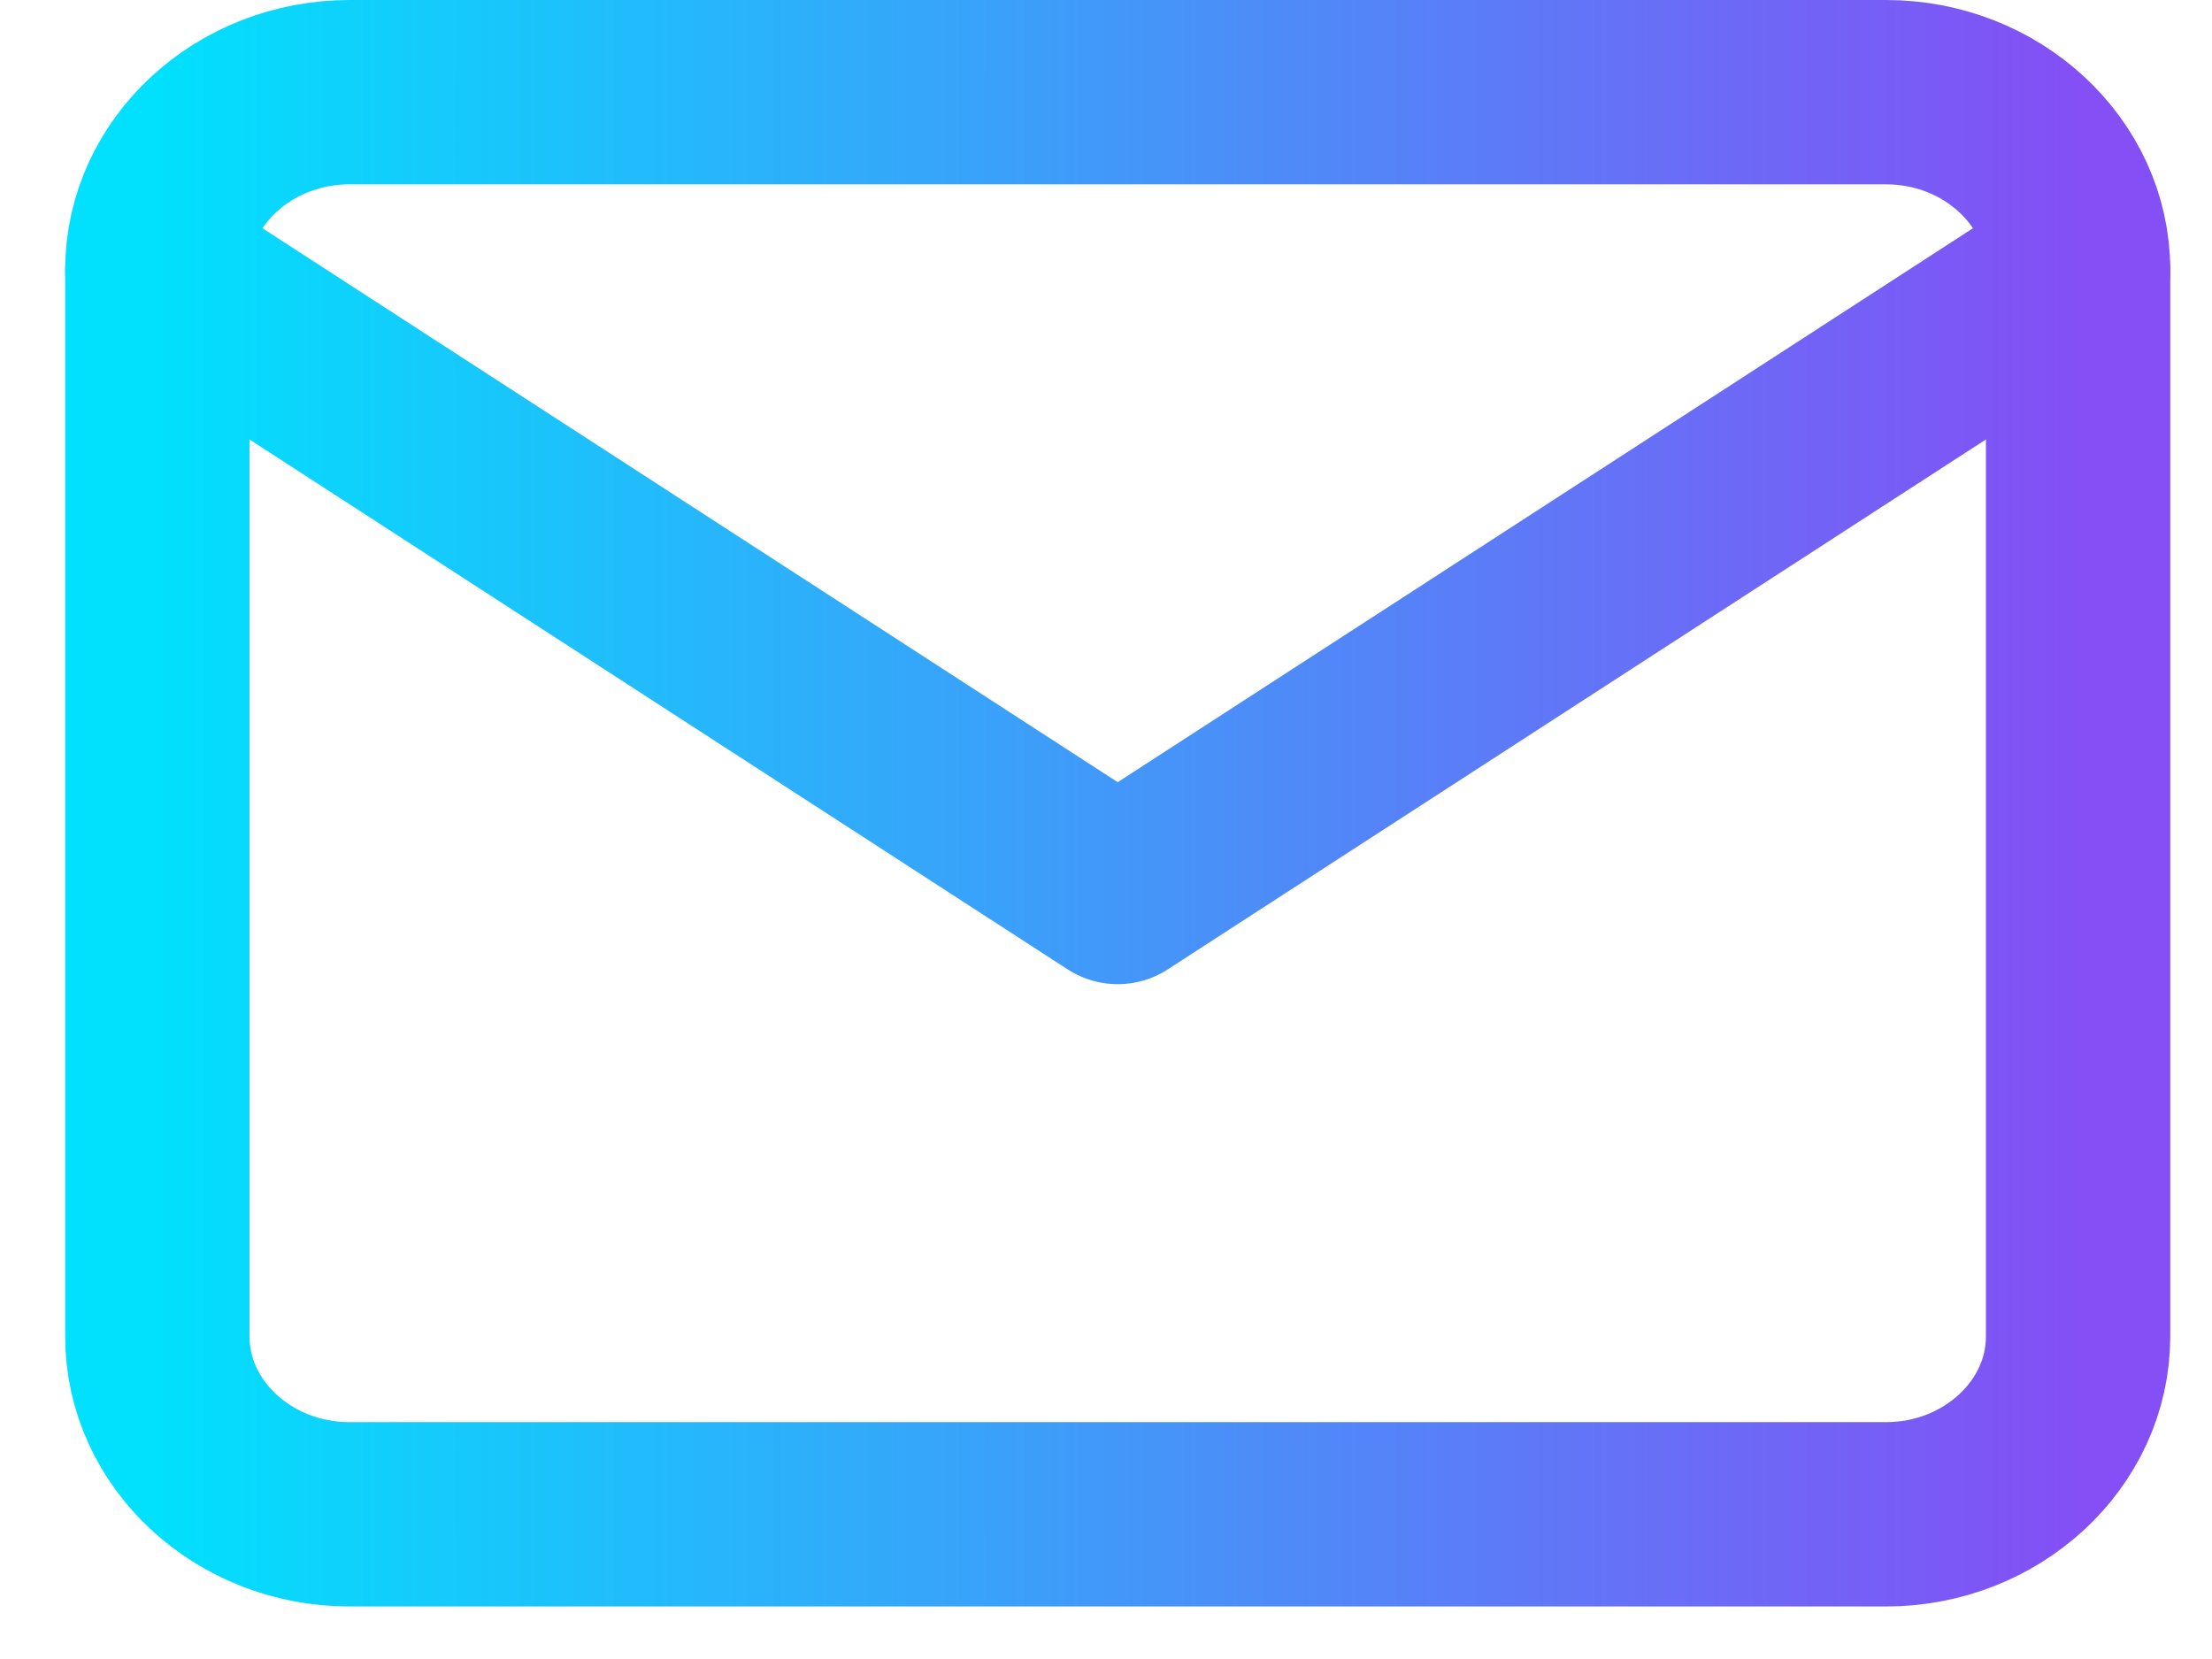 <svg width="24" height="18" viewBox="0 0 24 18" fill="none" xmlns="http://www.w3.org/2000/svg">
<path d="M3.791 1H20.463C21.609 1 22.547 1.868 22.547 2.929V14.501C22.547 15.562 21.609 16.43 20.463 16.43H3.791C2.645 16.43 1.707 15.562 1.707 14.501V2.929C1.707 1.868 2.645 1 3.791 1Z" stroke="url(#paint0_linear_215_147)" stroke-width="2" stroke-linecap="round" stroke-linejoin="round"/>
<path d="M22.547 2.929L12.127 9.678L1.707 2.929" stroke="url(#paint1_linear_215_147)" stroke-width="2" stroke-linecap="round" stroke-linejoin="round"/>
<defs>
<linearGradient id="paint0_linear_215_147" x1="1.707" y1="8.715" x2="22.547" y2="8.715" gradientUnits="userSpaceOnUse">
<stop stop-color="#01E0FD"/>
<stop offset="1" stop-color="#844FF5"/>
</linearGradient>
<linearGradient id="paint1_linear_215_147" x1="1.707" y1="6.303" x2="22.547" y2="6.303" gradientUnits="userSpaceOnUse">
<stop stop-color="#01E0FD"/>
<stop offset="1" stop-color="#844FF5"/>
</linearGradient>
</defs>
</svg>
